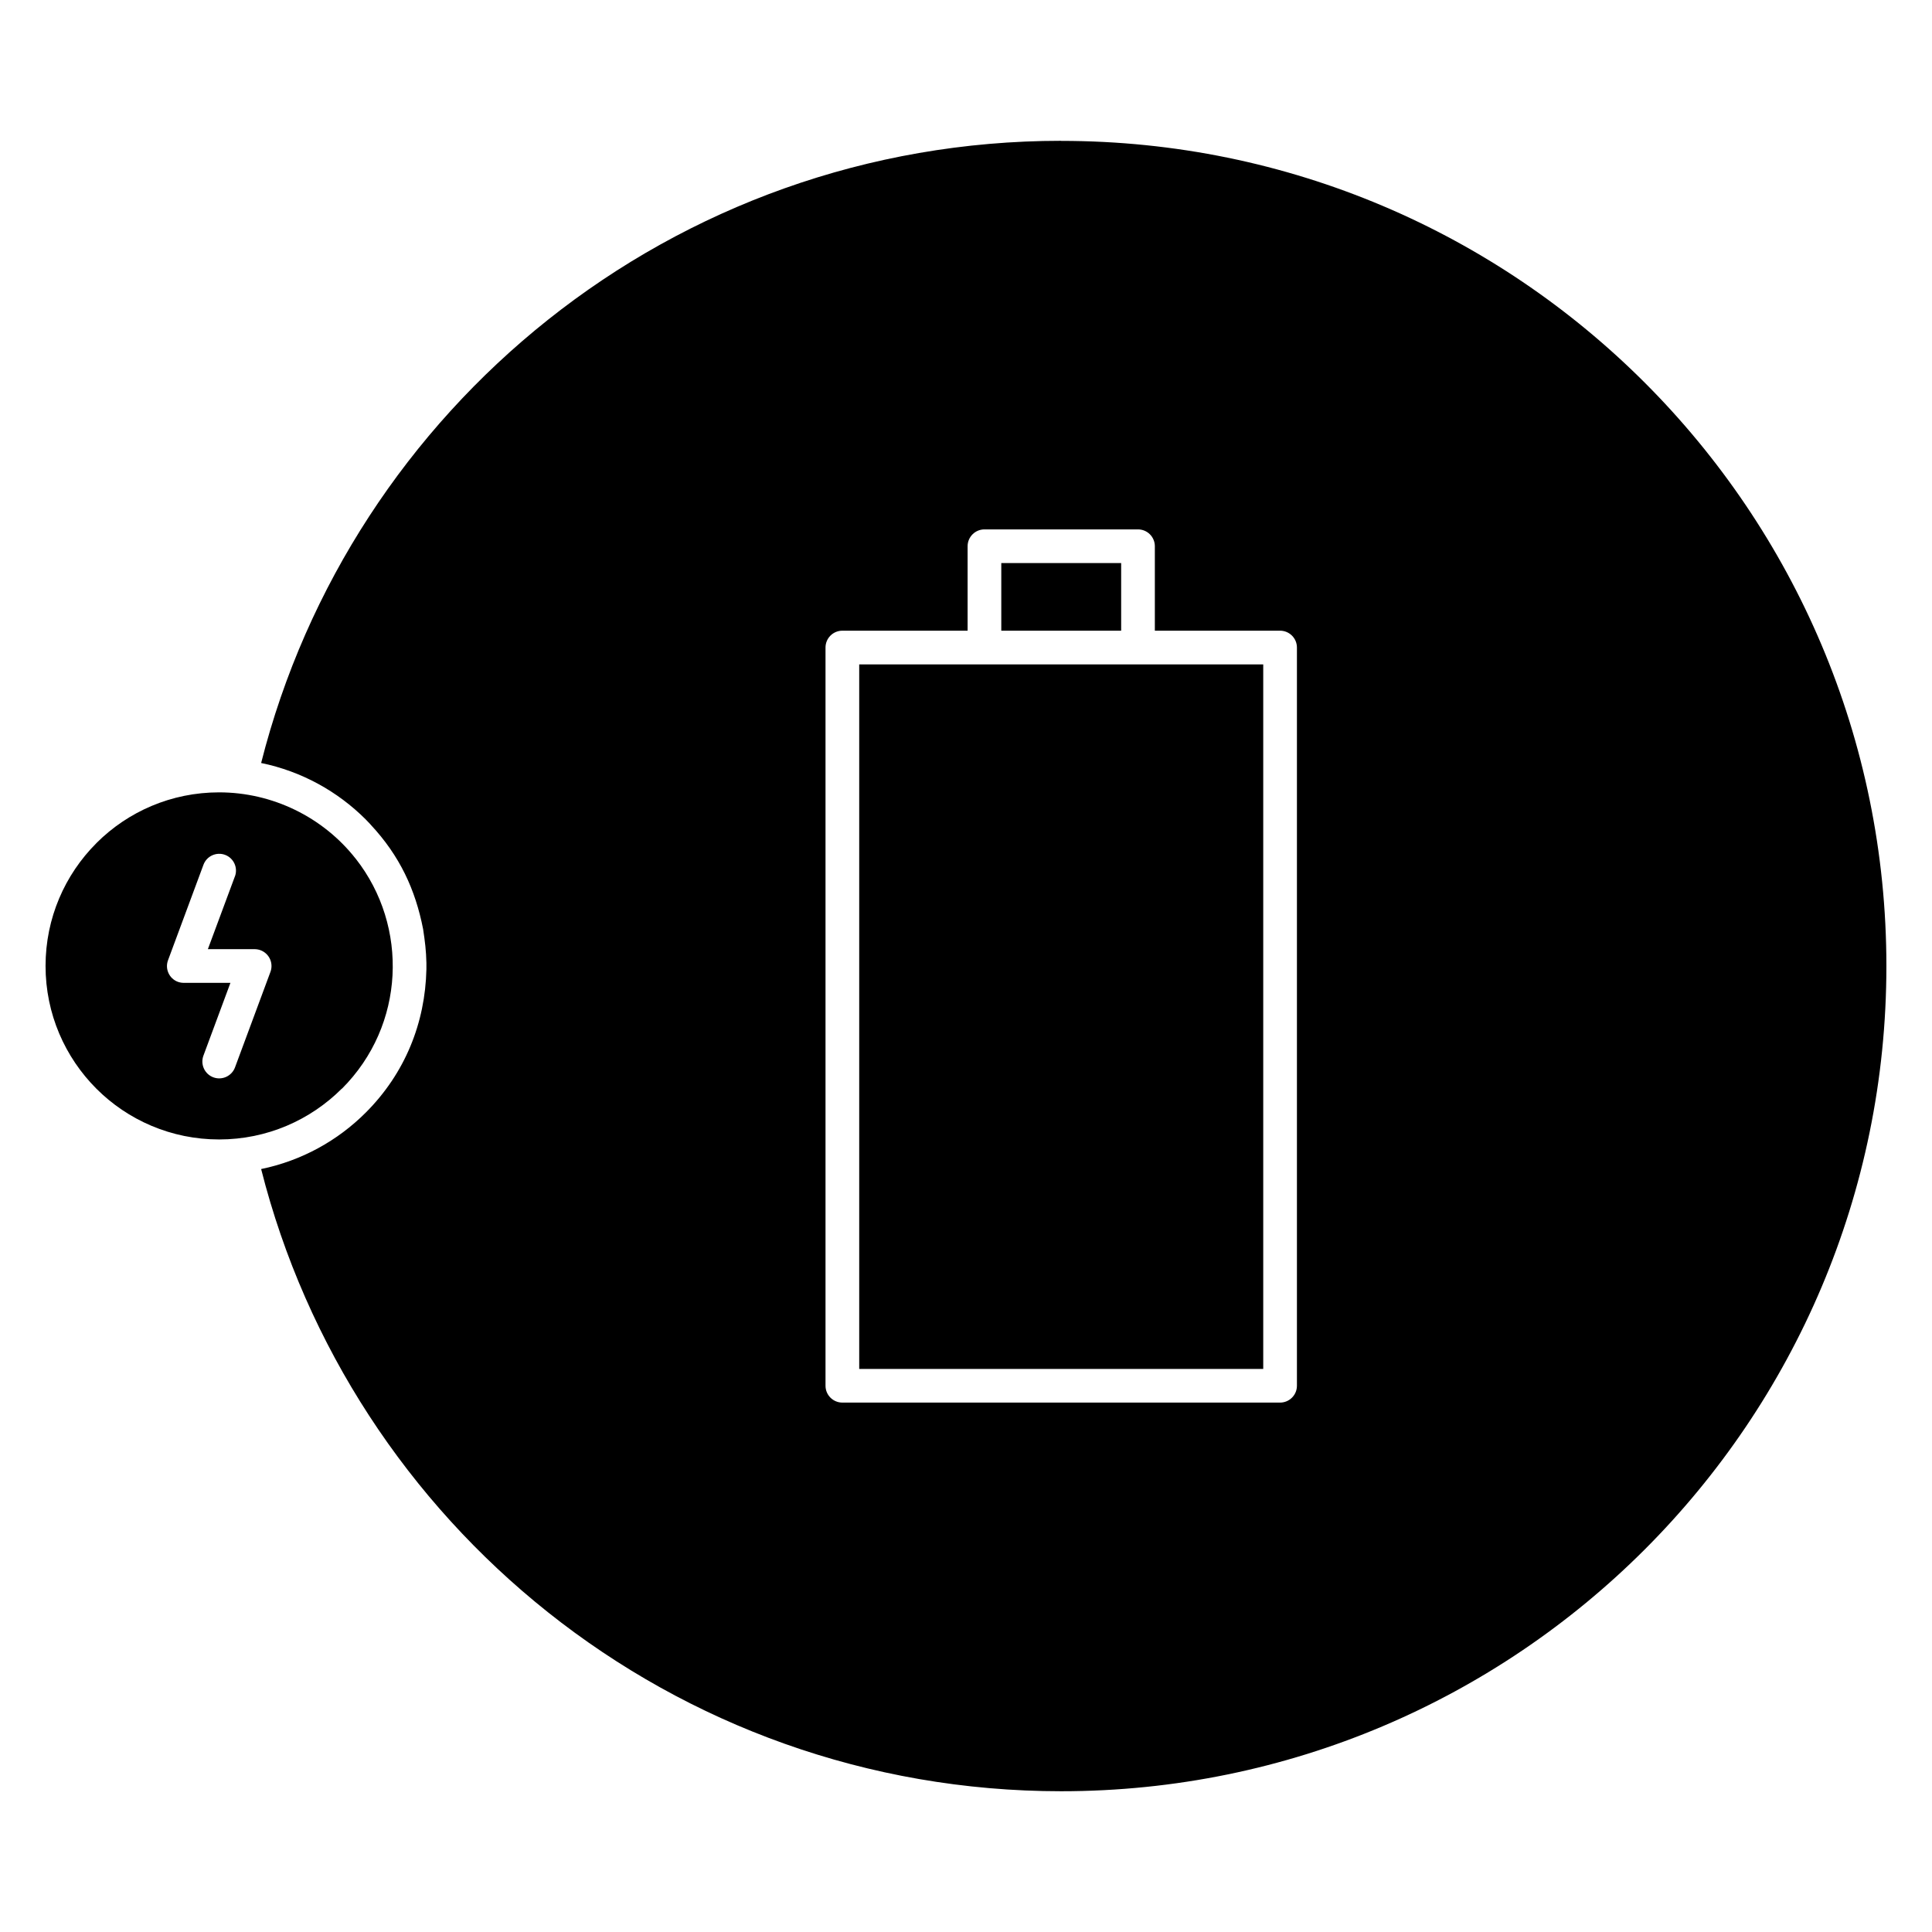 <?xml version="1.0" encoding="UTF-8"?>
<!-- Uploaded to: SVG Repo, www.svgrepo.com, Generator: SVG Repo Mixer Tools -->
<svg fill="#000000" width="800px" height="800px" version="1.1" viewBox="144 144 512 512" xmlns="http://www.w3.org/2000/svg">
 <path d="m362.77 511.12v-195.52c0-2.461 2-4.461 4.465-4.461h33.191v-22.383c0-2.461 2-4.461 4.461-4.461h40.699c2.461 0 4.461 2 4.461 4.461v22.383h33.188c2.465 0 4.465 2.004 4.465 4.461v195.64c0 2.461-2 4.461-4.465 4.461h-116c-2.465 0-4.465-2-4.465-4.461zm46.582-199.98h31.766v-17.918h-31.766zm-37.652 8.93v186.71h107.07v-186.71zm-137.09 112.45c16.816-16.816 17.707-43.027 3.707-60.895l-0.082-0.09c-8.648-10.996-22.02-17.551-36.168-17.551-12.68 0-24.16 5.113-32.465 13.395l-0.078 0.09c-8.309 8.309-13.453 19.809-13.453 32.52 0 12.699 5.156 24.199 13.473 32.527 8.309 8.312 19.816 13.453 32.527 13.453 12.695 0 24.195-5.148 32.52-13.477zm-28.352-56.285-7.172 19.305h12.398c2.465 0 4.465 2 4.465 4.465 0 0.543-0.094 1.062-0.277 1.551l-9.395 25.32c-0.855 2.305-3.43 3.484-5.738 2.629-2.309-0.855-3.484-3.43-2.633-5.738l7.16-19.301h-12.375c-0.512 0-1.043-0.09-1.555-0.27-2.293-0.855-3.465-3.422-2.609-5.715l9.398-25.324c0.855-2.293 3.422-3.465 5.723-2.609 2.293 0.855 3.465 3.418 2.609 5.719zm218.97-194.92c-51.418 0-98.699 17.75-136.02 47.438-36.895 29.352-64.09 70.367-76.004 117.45 10.711 2.203 20.277 7.516 27.719 14.957l0.254 0.27 0.922 0.957 0.148 0.18c7.672 8.219 11.82 17.141 13.879 27.645 0.496 3.262 0.805 5.699 0.875 8.965v1.676c-0.309 14.238-5.668 27.594-16.078 38-7.445 7.445-17.012 12.758-27.719 14.957 11.914 47.078 39.109 88.102 76.004 117.45 37.32 29.691 84.602 47.438 136.02 47.438 60.383 0 115.06-24.488 154.63-64.055 39.562-39.57 64.055-94.25 64.055-154.63 0-60.375-24.488-115.06-64.055-154.62-39.57-39.566-94.25-64.055-154.63-64.055z" fill-rule="evenodd"/>
</svg>